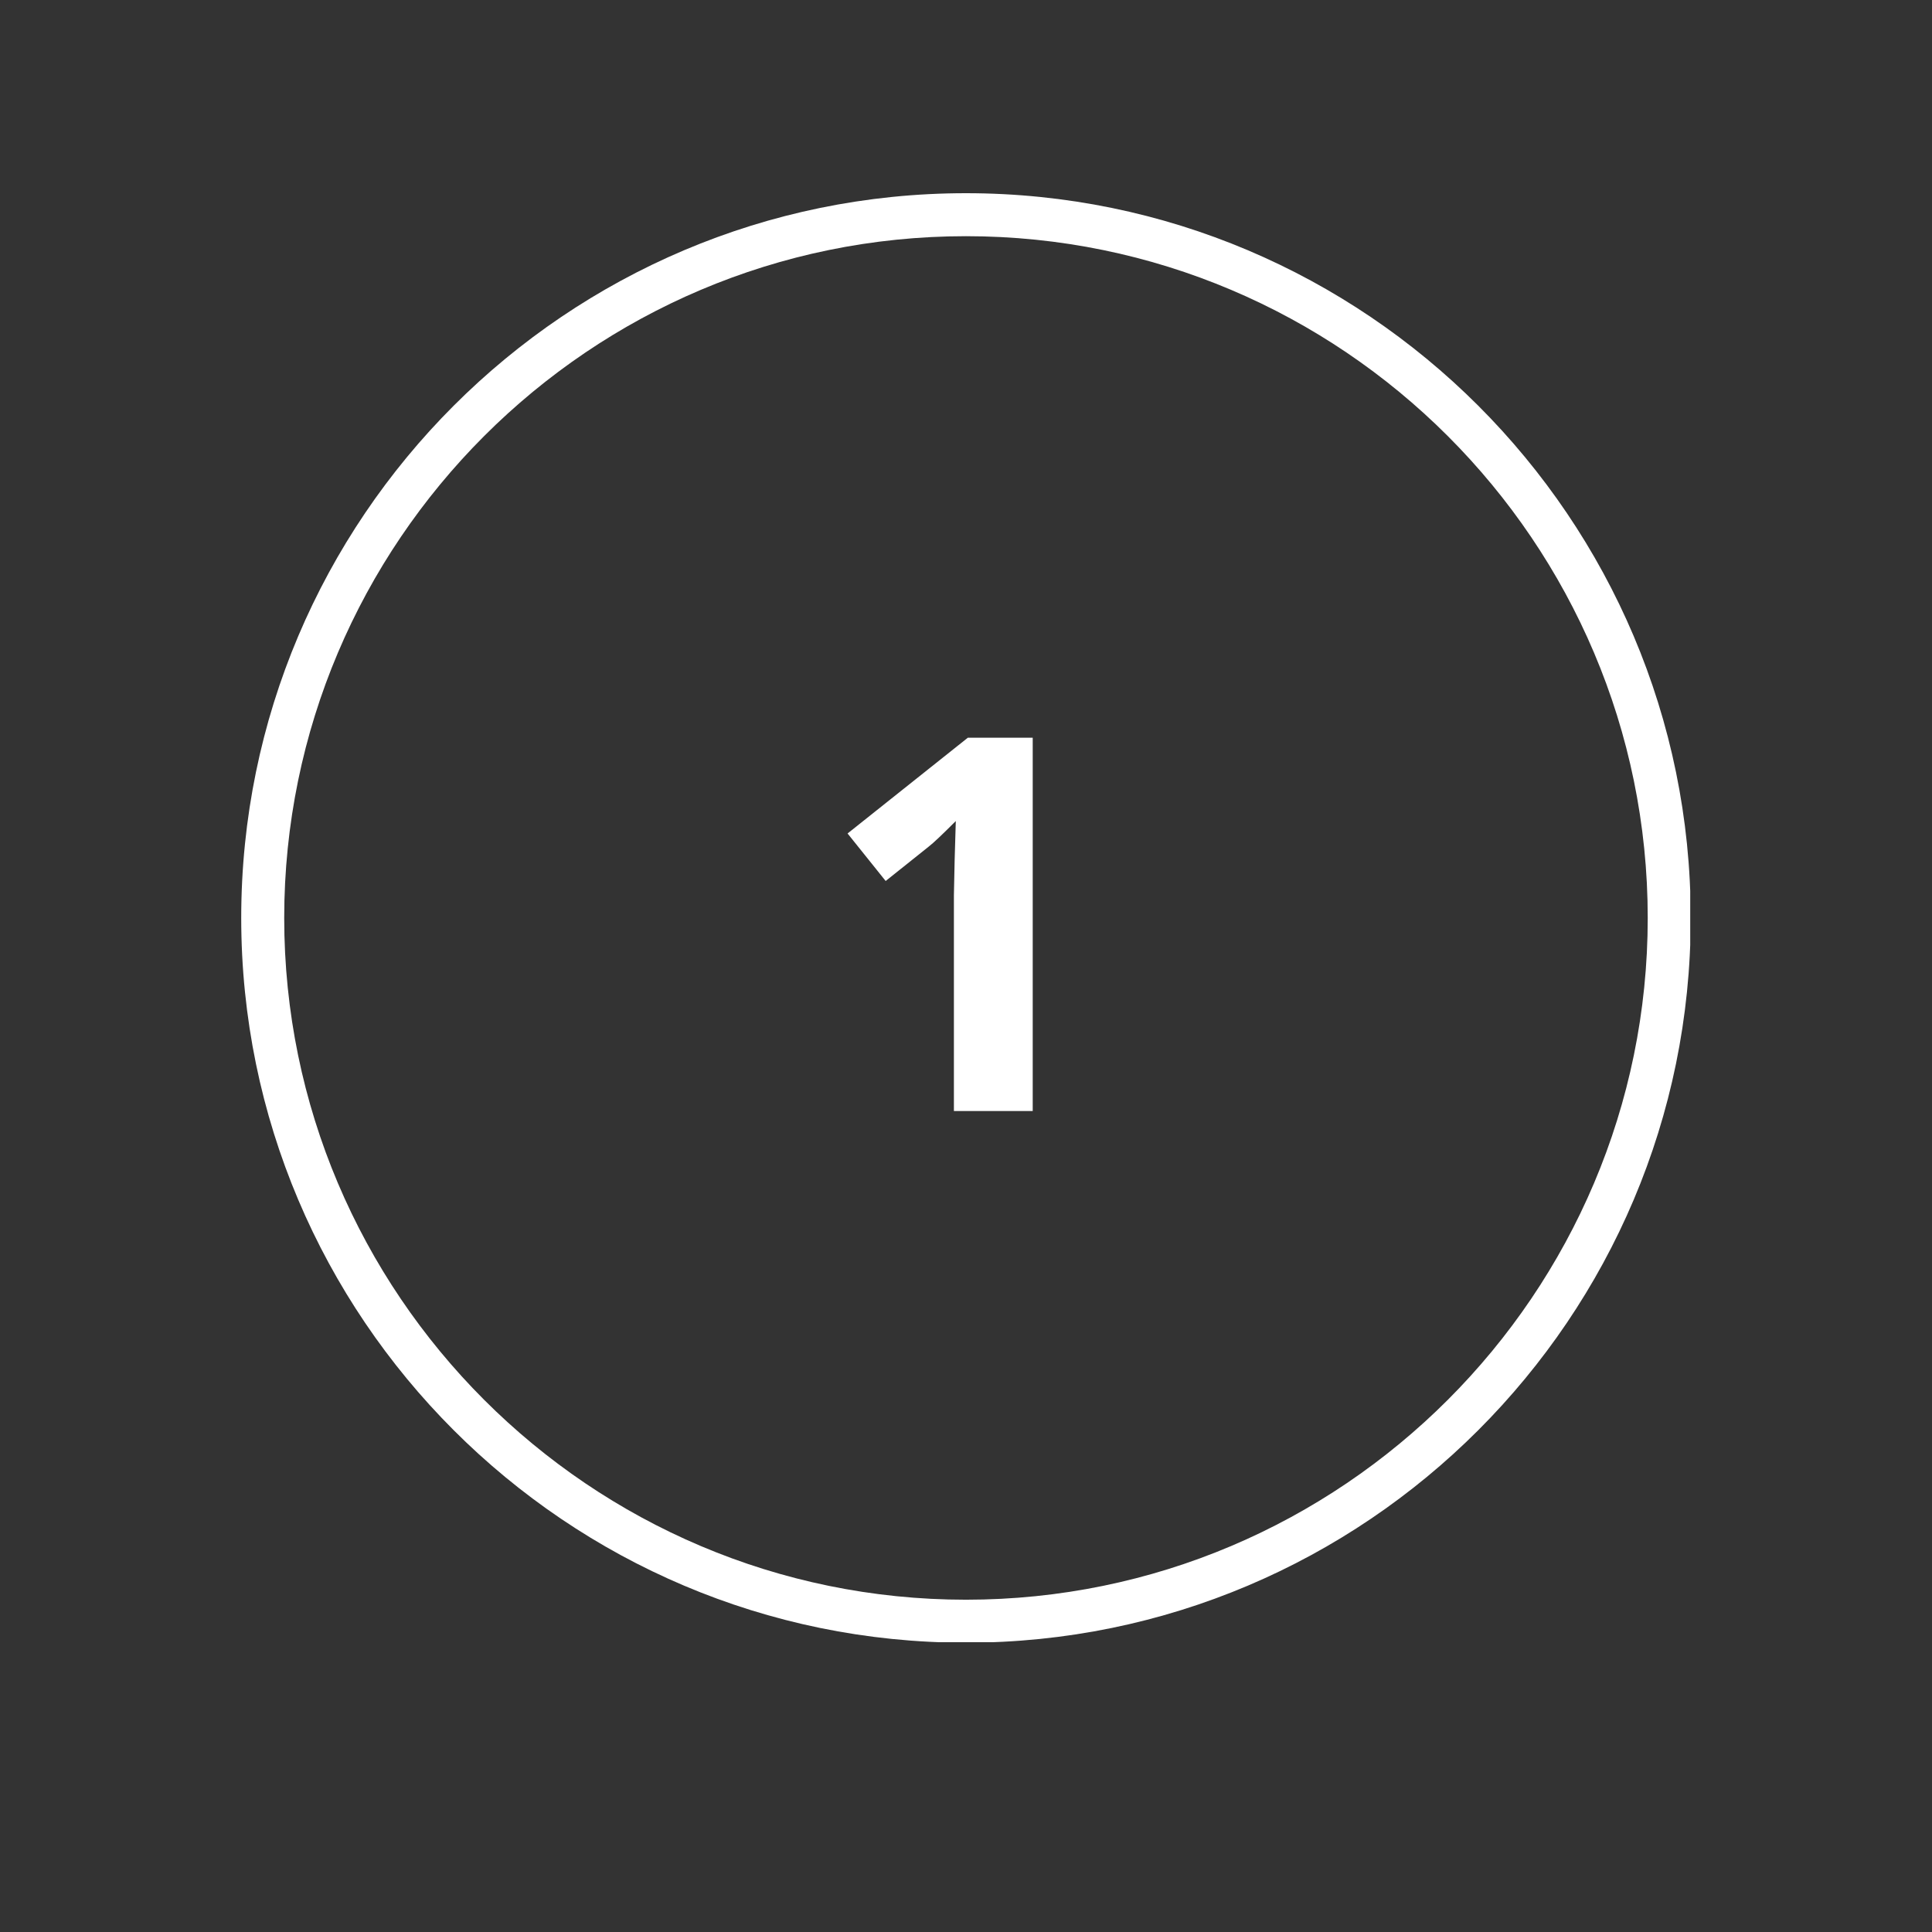 <svg version="1.0" preserveAspectRatio="xMidYMid meet" height="360" viewBox="0 0 270 270" zoomAndPan="magnify" width="360" xmlns:xlink="http://www.w3.org/1999/xlink" xmlns="http://www.w3.org/2000/svg"><rect x="0" y="0" width="270" height="270" fill="#333333" stroke="none"/><defs><clipPath id="5ac092383d"><path clip-rule="nonzero" d="M 33.711 27 L 236.211 27 L 236.211 229.5 L 33.711 229.5 Z M 33.711 27"></path></clipPath></defs><g clip-path="url(#5ac092383d)"><path fill-rule="nonzero" fill-opacity="1" d="M 134.996 229.57 C 79.137 229.57 33.711 184.145 33.711 128.285 C 33.711 72.426 79.137 27 134.996 27 C 190.855 27 236.281 72.426 236.281 128.285 C 236.281 184.145 190.855 229.57 134.996 229.57 Z M 134.996 33.008 C 82.457 33.008 39.719 75.746 39.719 128.285 C 39.719 180.824 82.457 223.562 134.996 223.562 C 187.535 223.562 230.273 180.824 230.273 128.285 C 230.273 75.746 187.535 33.008 134.996 33.008 Z M 134.996 33.008" fill="#ffffff"></path></g><path fill-rule="nonzero" fill-opacity="1" d="M 144.324 155.266 L 133.309 155.266 L 133.309 125.125 L 133.414 120.168 L 133.574 114.742 C 131.73 116.586 130.465 117.797 129.777 118.324 L 123.773 123.121 L 118.449 116.48 L 135.262 103.094 L 144.324 103.094 Z M 144.324 155.266" fill="#ffffff"></path></svg>